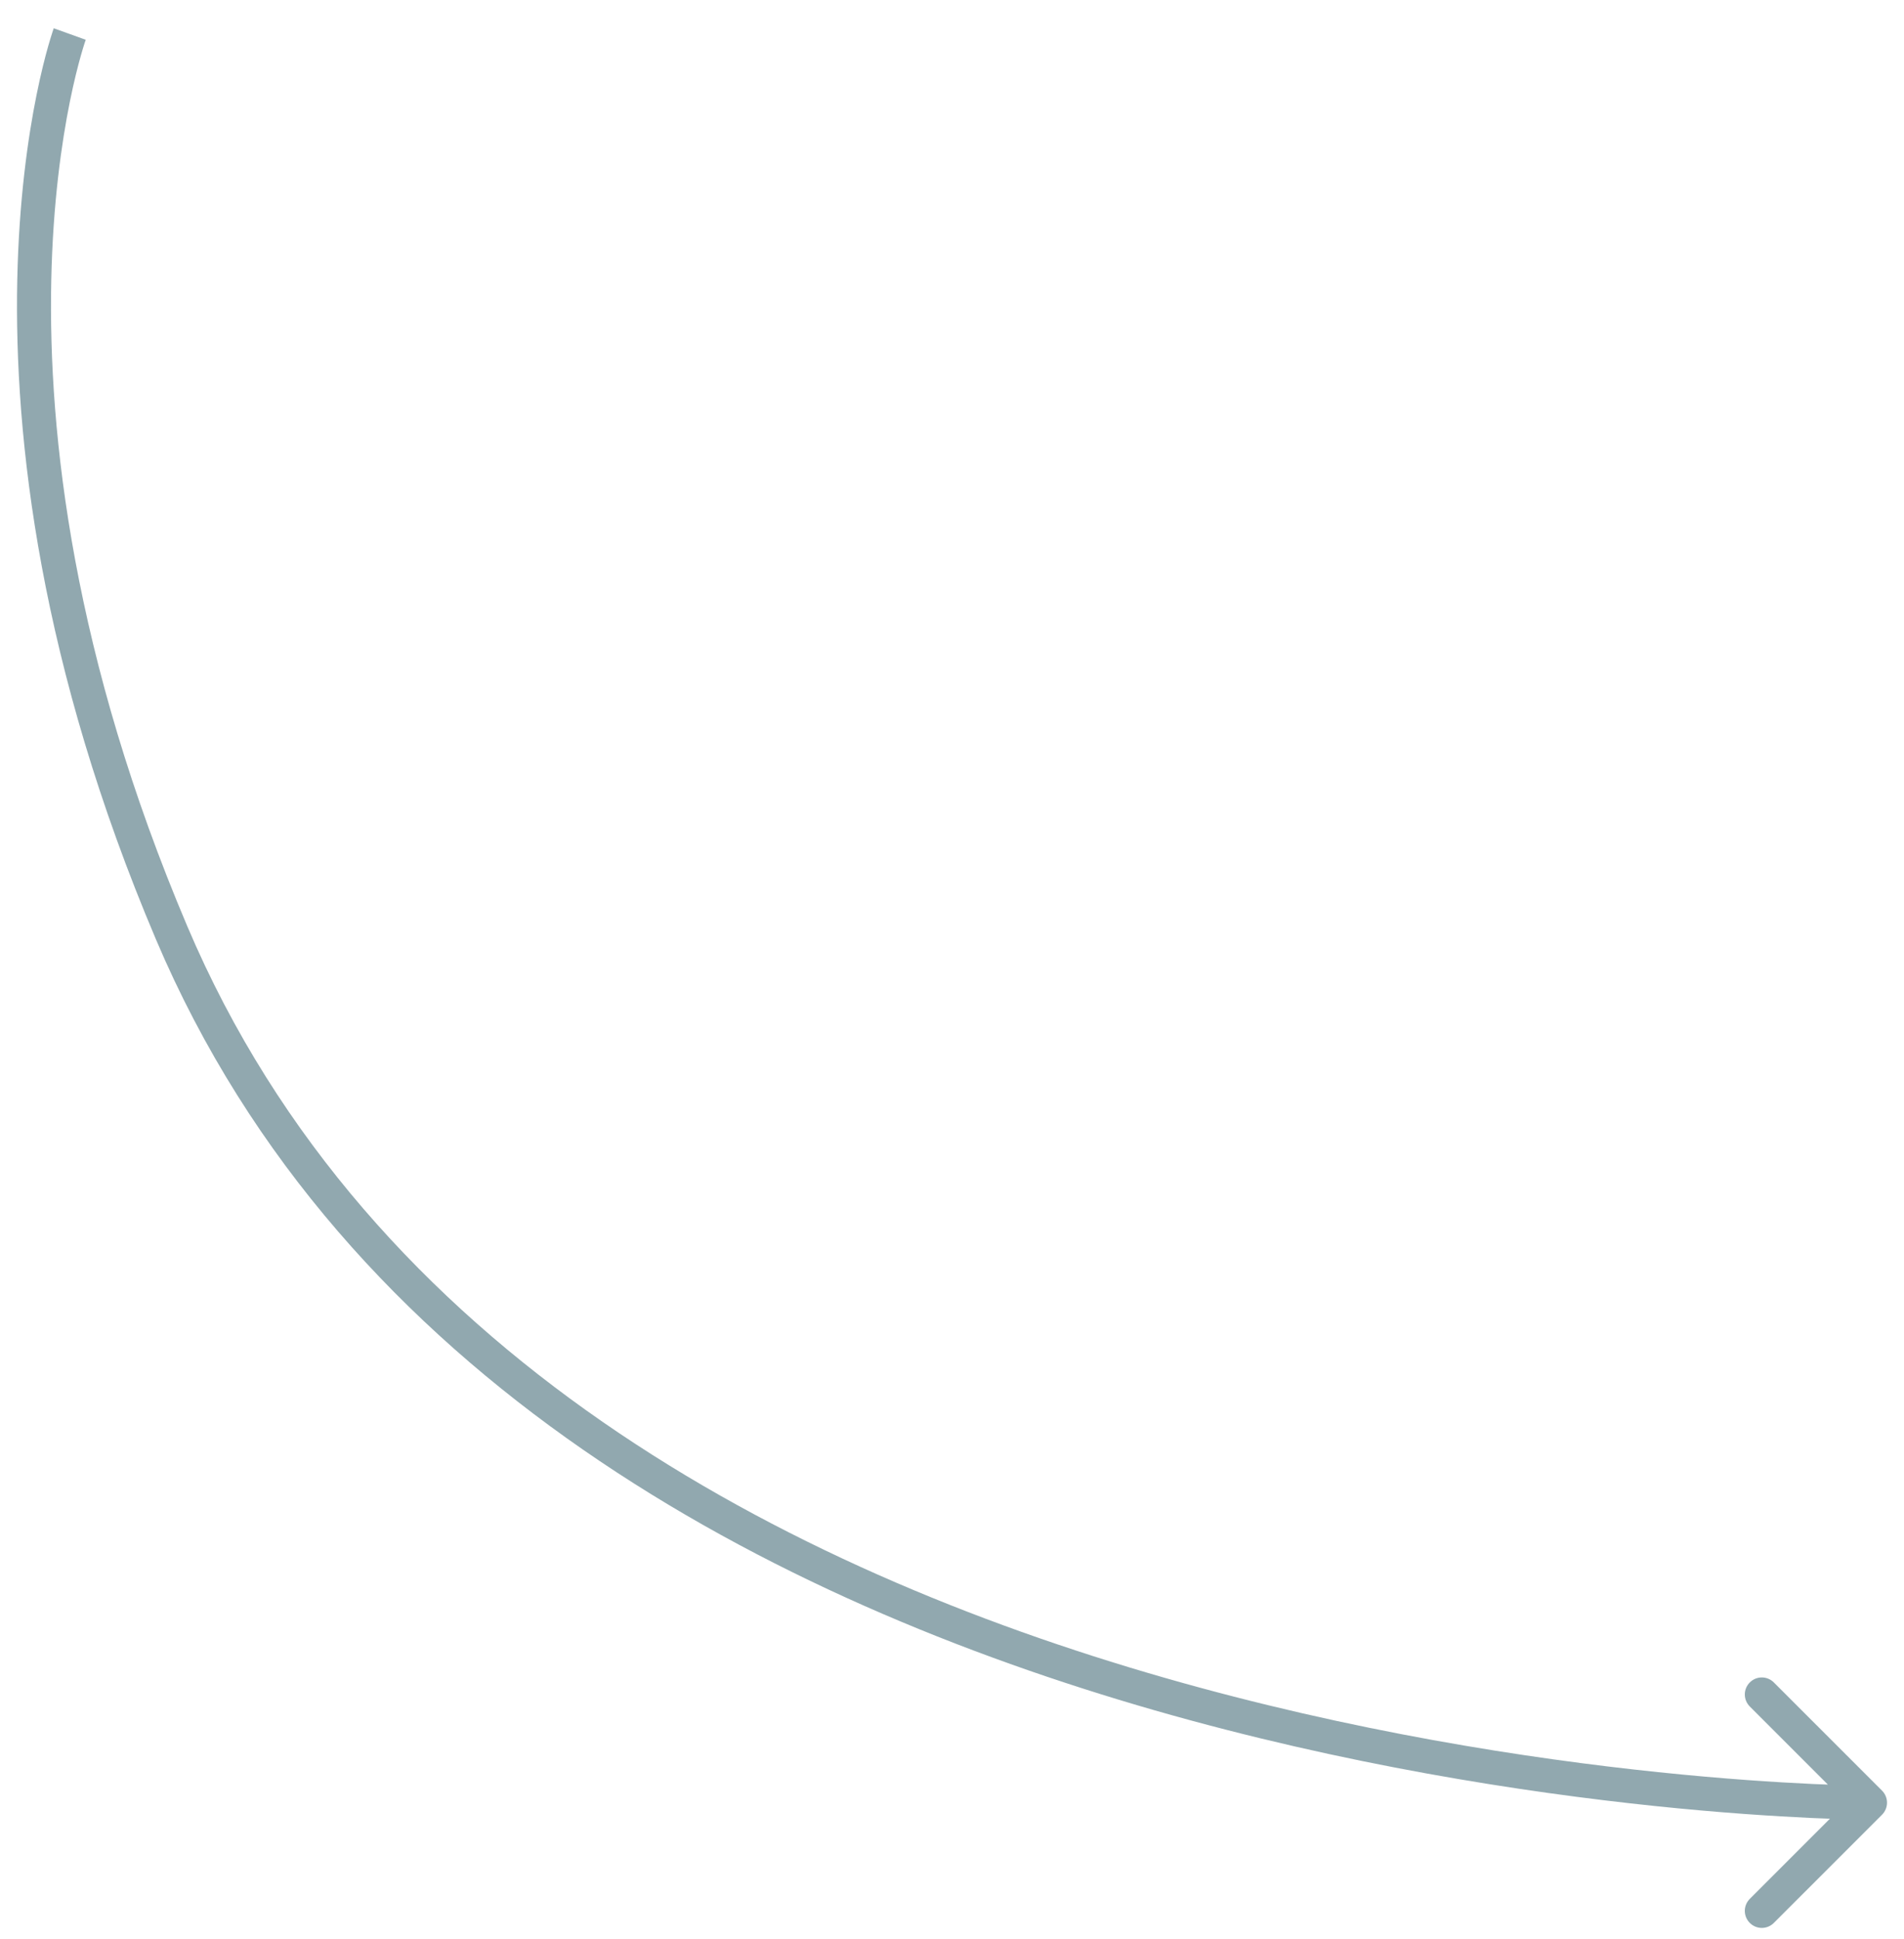 <?xml version="1.0" encoding="UTF-8"?> <svg xmlns="http://www.w3.org/2000/svg" width="56" height="57" viewBox="0 0 56 57" fill="none"> <path d="M5.048 27.426L5.508 27.231L5.048 27.426ZM55.354 53.354C55.549 53.158 55.549 52.842 55.354 52.646L52.172 49.465C51.976 49.269 51.66 49.269 51.465 49.465C51.269 49.66 51.269 49.976 51.465 50.172L54.293 53L51.465 55.828C51.269 56.024 51.269 56.34 51.465 56.535C51.66 56.731 51.976 56.731 52.172 56.535L55.354 53.354ZM2.051 1C1.581 0.83 1.581 0.83 1.581 0.831C1.581 0.831 1.58 0.831 1.58 0.832C1.58 0.832 1.58 0.833 1.579 0.834C1.579 0.836 1.578 0.838 1.577 0.842C1.574 0.848 1.571 0.857 1.567 0.869C1.56 0.891 1.548 0.925 1.535 0.968C1.507 1.054 1.468 1.18 1.421 1.344C1.327 1.673 1.203 2.157 1.076 2.785C0.822 4.042 0.558 5.879 0.508 8.216C0.409 12.894 1.17 19.571 4.588 27.622L5.508 27.231C2.149 19.319 1.412 12.783 1.508 8.238C1.556 5.964 1.813 4.187 2.056 2.983C2.178 2.381 2.296 1.923 2.383 1.617C2.426 1.465 2.462 1.35 2.486 1.275C2.498 1.238 2.507 1.21 2.514 1.192C2.517 1.184 2.519 1.177 2.52 1.174C2.521 1.172 2.521 1.17 2.521 1.17C2.521 1.17 2.522 1.169 2.522 1.169C2.522 1.169 2.522 1.17 2.522 1.17C2.521 1.17 2.521 1.17 2.051 1ZM4.588 27.622C10.106 40.618 22.777 47.073 33.958 50.284C39.559 51.892 44.815 52.696 48.67 53.098C50.598 53.299 52.178 53.399 53.276 53.45C53.825 53.475 54.255 53.487 54.547 53.494C54.694 53.497 54.806 53.498 54.882 53.499C54.92 53.5 54.949 53.5 54.969 53.5C54.979 53.5 54.986 53.5 54.992 53.5C54.994 53.5 54.996 53.5 54.998 53.5C54.998 53.5 54.999 53.5 54.999 53.5C55 53.5 55 53.5 55 53C55 52.5 55 52.5 55 52.5C55 52.5 54.999 52.5 54.999 52.5C54.998 52.5 54.996 52.5 54.994 52.5C54.99 52.5 54.983 52.5 54.974 52.5C54.956 52.5 54.929 52.5 54.893 52.499C54.82 52.498 54.712 52.497 54.569 52.494C54.284 52.488 53.863 52.475 53.322 52.451C52.24 52.401 50.68 52.302 48.774 52.103C44.959 51.706 39.764 50.911 34.234 49.323C23.154 46.141 10.848 39.809 5.508 27.231L4.588 27.622Z" fill="#91A8AF"></path> </svg> 